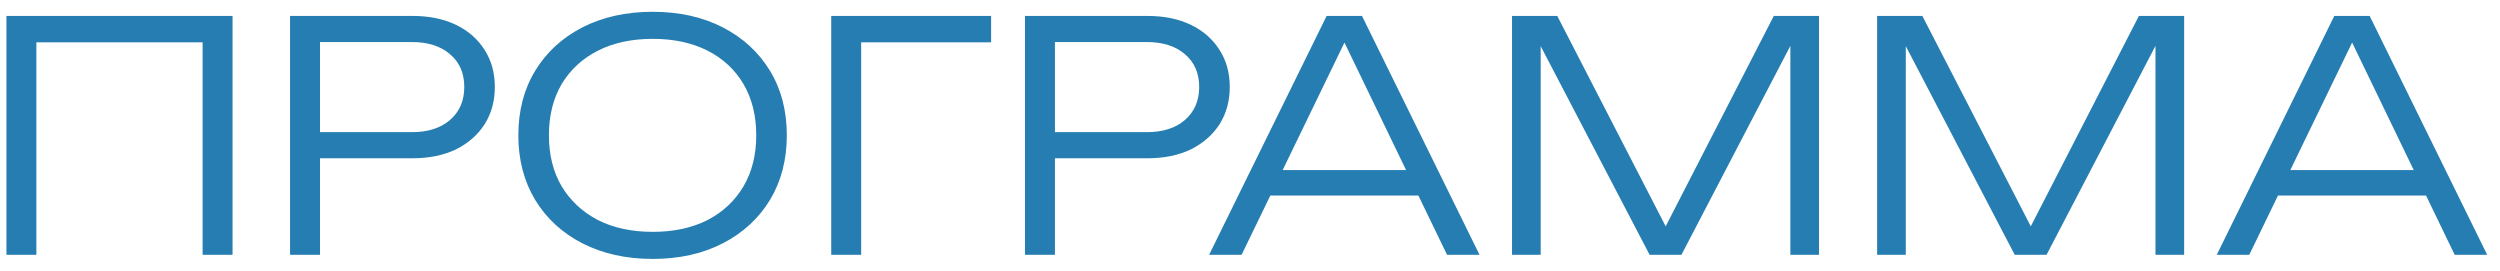 <?xml version="1.0" encoding="UTF-8"?> <svg xmlns="http://www.w3.org/2000/svg" width="157" height="17" viewBox="0 0 157 17" fill="none"> <path d="M14.604 1V16H12.724V1.82L13.584 2.66H1.424L2.284 1.82V16H0.404V1H14.604ZM25.896 1C26.95 1 27.863 1.187 28.637 1.56C29.41 1.933 30.01 2.46 30.436 3.14C30.863 3.807 31.076 4.58 31.076 5.46C31.076 6.34 30.863 7.12 30.436 7.8C30.01 8.467 29.41 8.993 28.637 9.38C27.863 9.753 26.95 9.94 25.896 9.94H19.056V8.3H25.857C26.87 8.3 27.67 8.047 28.256 7.54C28.857 7.02 29.157 6.327 29.157 5.46C29.157 4.593 28.857 3.907 28.256 3.4C27.67 2.893 26.87 2.64 25.857 2.64H19.256L20.096 1.72V16H18.216V1H25.896ZM40.992 16.26C39.325 16.26 37.852 15.933 36.572 15.28C35.305 14.627 34.319 13.72 33.612 12.56C32.905 11.387 32.552 10.033 32.552 8.5C32.552 6.953 32.905 5.6 33.612 4.44C34.319 3.28 35.305 2.373 36.572 1.72C37.852 1.067 39.325 0.74 40.992 0.74C42.658 0.74 44.125 1.067 45.392 1.72C46.658 2.373 47.645 3.28 48.352 4.44C49.059 5.6 49.412 6.953 49.412 8.5C49.412 10.033 49.059 11.387 48.352 12.56C47.645 13.72 46.658 14.627 45.392 15.28C44.125 15.933 42.658 16.26 40.992 16.26ZM40.992 14.56C42.312 14.56 43.459 14.313 44.432 13.82C45.405 13.313 46.158 12.607 46.692 11.7C47.225 10.793 47.492 9.727 47.492 8.5C47.492 7.26 47.225 6.187 46.692 5.28C46.158 4.373 45.405 3.673 44.432 3.18C43.459 2.687 42.312 2.44 40.992 2.44C39.672 2.44 38.525 2.687 37.552 3.18C36.578 3.673 35.819 4.373 35.272 5.28C34.739 6.187 34.472 7.26 34.472 8.5C34.472 9.727 34.739 10.793 35.272 11.7C35.819 12.607 36.578 13.313 37.552 13.82C38.525 14.313 39.672 14.56 40.992 14.56ZM62.241 1V2.66H53.221L54.081 1.82V16H52.201V1H62.241ZM72.049 1C73.102 1 74.016 1.187 74.789 1.56C75.562 1.933 76.162 2.46 76.589 3.14C77.016 3.807 77.229 4.58 77.229 5.46C77.229 6.34 77.016 7.12 76.589 7.8C76.162 8.467 75.562 8.993 74.789 9.38C74.016 9.753 73.102 9.94 72.049 9.94H65.209V8.3H72.009C73.022 8.3 73.822 8.047 74.409 7.54C75.009 7.02 75.309 6.327 75.309 5.46C75.309 4.593 75.009 3.907 74.409 3.4C73.822 2.893 73.022 2.64 72.009 2.64H65.409L66.249 1.72V16H64.369V1H72.049ZM79.073 12.28V10.68H89.633V12.28H79.073ZM85.533 1L92.913 16H90.873L83.933 1.64H84.933L77.973 16H75.933L83.313 1H85.533ZM114.235 1V16H112.435V1.44L113.175 1.46L105.595 16H103.595L96.015 1.48L96.755 1.46V16H94.955V1H97.795L105.195 15.36H104.015L111.395 1H114.235ZM137.164 1V16H135.364V1.44L136.104 1.46L128.524 16H126.524L118.944 1.48L119.684 1.46V16H117.884V1H120.724L128.124 15.36H126.944L134.324 1H137.164ZM142.354 12.28V10.68H152.914V12.28H142.354ZM148.814 1L156.194 16H154.154L147.214 1.64H148.214L141.254 16H139.214L146.594 1H148.814Z" fill="#257DB1"></path> </svg> 